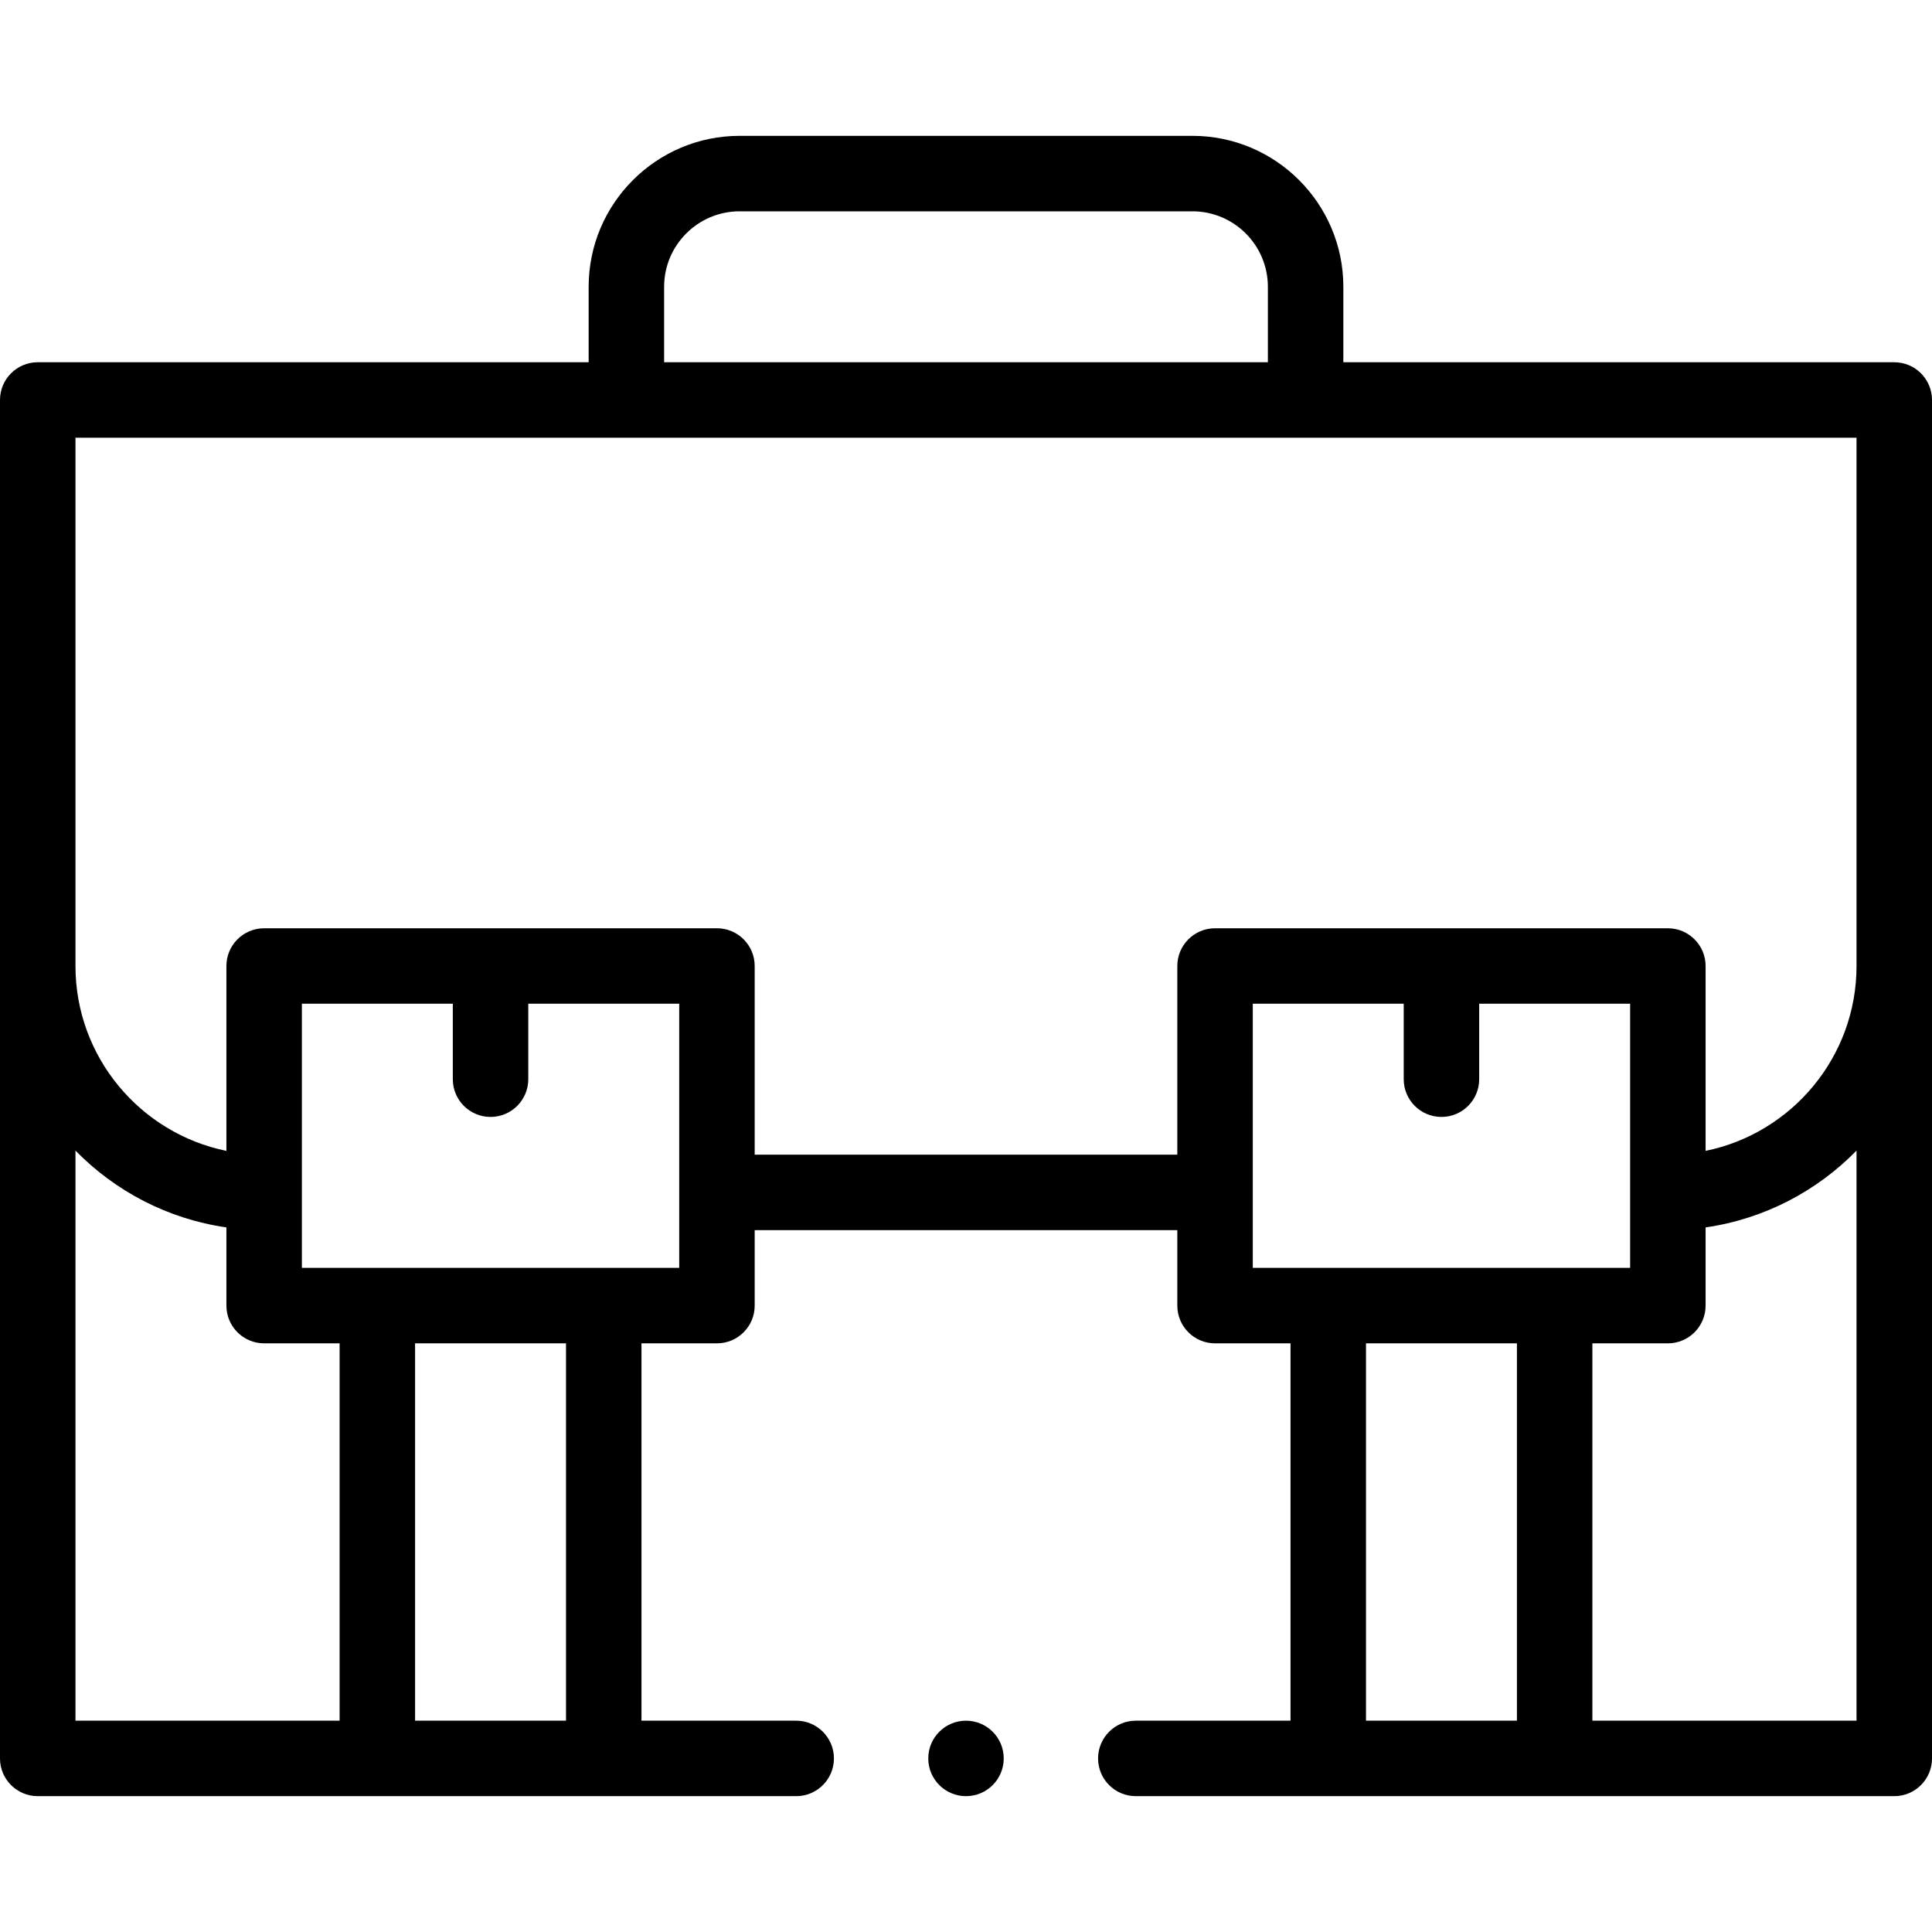 <svg xmlns="http://www.w3.org/2000/svg" id="Capa_1" height="512" viewBox="0 0 512 512" width="512"><g><path d="m502 96h-146v-20c0-22.056-17.944-40-40-40h-120c-22.056 0-40 17.944-40 40v20h-146c-5.522 0-10 4.477-10 10v360c0 5.523 4.478 10 10 10h201c5.522 0 10-4.477 10-10s-4.478-10-10-10h-41v-100h20c5.522 0 10-4.477 10-10v-20h112v20c0 5.523 4.478 10 10 10h20v100h-41c-5.522 0-10 4.477-10 10s4.478 10 10 10h201c5.522 0 10-4.477 10-10v-360c0-5.523-4.478-10-10-10zm-326-20c0-11.028 8.972-20 20-20h120c11.028 0 20 8.972 20 20v20h-160zm-156 228.923c10.51 10.739 24.433 18.114 40 20.352v20.725c0 5.523 4.478 10 10 10h20v100h-70zm90 151.077v-100h40v100zm70-120h-100v-70h40v20c0 5.523 4.478 10 10 10s10-4.477 10-10v-20h40zm20-30v-50c0-5.523-4.478-10-10-10h-120c-5.522 0-10 4.477-10 10v48.994c-22.795-4.646-40-24.848-40-48.994v-140h472v140c0 24.146-17.205 44.348-40 48.994v-48.994c0-5.523-4.478-10-10-10h-120c-5.522 0-10 4.477-10 10v50zm132-40h40v20c0 5.523 4.478 10 10 10s10-4.477 10-10v-20h40v70h-100zm30 90h40v100h-40zm130 100h-70v-100h20c5.522 0 10-4.477 10-10v-20.726c15.567-2.237 29.49-9.613 40-20.352z"></path><circle cx="256" cy="466" r="10"></circle></g></svg>